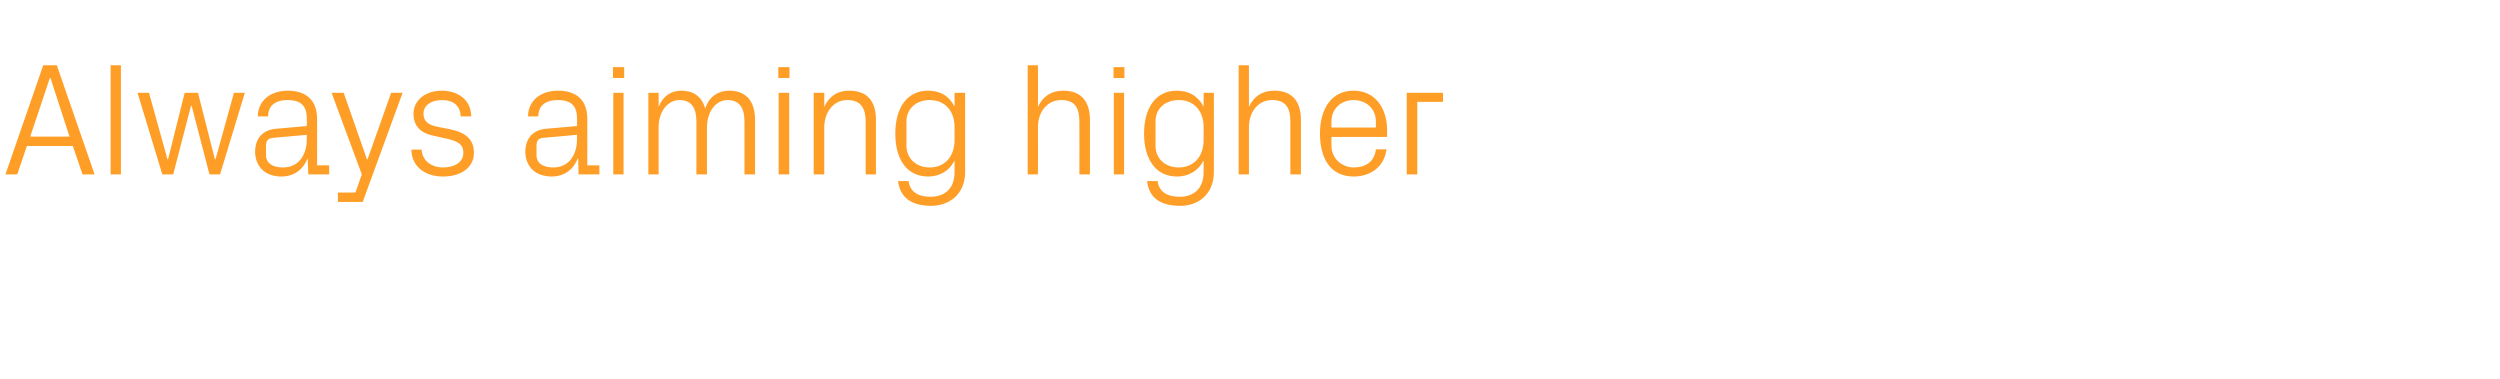 <?xml version="1.0" standalone="no"?><!DOCTYPE svg PUBLIC "-//W3C//DTD SVG 1.1//EN" "http://www.w3.org/Graphics/SVG/1.1/DTD/svg11.dtd"><svg xmlns="http://www.w3.org/2000/svg" version="1.1" width="827.1px" height="125.4px" viewBox="0 -15 827.1 125.4" style="top:-15px"><desc>Always aiming higher</desc><defs/><g id="Polygon43353"><path d="m24.1 33.3H8.9l-3.2 9.4H1.8L14.3 6.6h4.5l12.5 36.1h-4l-3.2-9.4zm-7.6-22.5L10 30.2h13l-6.3-19.4h-.2zm20.1 31.9V6.6h3.4v36.1h-3.4zm19-5l5.5-22h4.4l5.6 22h.2l6.1-22h3.6l-8.2 27h-3.5L63.4 20h-.2l-5.9 22.7h-3.6l-8.2-27h3.8l6.1 22h.2zm45.9-13.5c0-4.8-2.6-6.1-6.4-6.1c-3.8 0-6.4 1.7-6.4 5.4h-3.4c0-5.1 4.1-8.5 9.9-8.5c5.8 0 9.7 2.9 9.7 9.3c.02-.03 0 15.4 0 15.4h4v3H102l-.2-5.2h-.1c-1.5 3.8-4.6 5.9-8.6 5.9c-2.7 0-5.1-.9-6.5-2.4c-1.4-1.4-2.2-3.6-2.2-5.7c0-4.2 2.2-7.3 6.9-7.7l10.2-.9s.03-2.54 0-2.5zm-11.2 6.4c-1.7.2-2.3 1-2.3 2.7v3c0 2.7 2.2 4.1 5.7 4.1c4.9 0 7.8-3.9 7.8-9.4c.03-.04 0-1.4 0-1.4c0 0-11.23 1.04-11.2 1zm31.3 7.1l7.8-22h3.8L120 51.8h-8.2v-3.1h5.8l2.1-6l-10-27h4l7.7 22h.2zm27.5-9.9c5.1 1.1 7.7 3.4 7.7 7.8c0 4.5-3.9 7.8-10.2 7.8c-5.9 0-10.4-3.2-10.5-8.9h3.4c.2 3.8 3.4 5.9 7.1 5.9c3.7 0 6.7-1.7 6.7-4.8c0-2.7-1.5-3.8-5.4-4.7l-4.5-1c-4-.8-6.6-3-6.6-7.3c0-4.3 3.8-7.6 9.4-7.6c4.8 0 9.6 2.6 9.7 8.5h-3.5c-.1-3.9-2.9-5.4-6.2-5.4c-3.6 0-6.1 1.8-6.1 4.5c0 2.6 1.7 3.7 4.4 4.3l4.6.9zm41.8-3.6c0-4.8-2.6-6.1-6.4-6.1c-3.8 0-6.4 1.7-6.4 5.4h-3.4c0-5.1 4.1-8.5 9.9-8.5c5.9 0 9.7 2.9 9.7 9.3c.04-.03 0 15.4 0 15.4h4v3h-6.9l-.1-5.2h-.2c-1.5 3.8-4.6 5.9-8.6 5.9c-2.7 0-5.1-.9-6.5-2.4c-1.4-1.4-2.2-3.6-2.2-5.7c0-4.2 2.2-7.3 6.9-7.7l10.2-.9s.05-2.54 0-2.5zm-11.2 6.4c-1.7.2-2.2 1-2.2 2.7v3c0 2.7 2.1 4.1 5.6 4.1c4.9 0 7.8-3.9 7.8-9.4c.05-.04 0-1.4 0-1.4c0 0-11.21 1.04-11.2 1zm23.2 12.1v-27h3.4v27h-3.4zm3.6-31.9h-3.7V7.2h3.7v3.6zm8 4.9h3.4s.02 4.69 0 4.7c1.2-3.2 3.7-5.4 7.6-5.4c3.7 0 6.7 1.8 7.8 5.9c1.1-3.5 3.9-5.9 8-5.9c4.8 0 8.5 2.7 8.5 9.7c-.02-.01 0 18 0 18h-3.5s.03-17.53 0-17.5c0-4.4-1.6-7.1-5.6-7.1c-3.8 0-6.8 3.7-6.8 9c-.05-.02 0 15.6 0 15.6h-3.5V25.2c0-4.4-1.6-7.1-5.6-7.1c-3.8 0-6.9 3.7-6.9 9c.02-.02 0 15.6 0 15.6h-3.4v-27zm43.1 27v-27h3.5v27h-3.5zm3.6-31.9h-3.7V7.2h3.7v3.6zm25.2 14.5c0-4.4-1.5-7.2-6.1-7.2c-4.4 0-7.6 3.8-7.6 9.1c-.03-.01 0 15.5 0 15.5h-3.5v-27h3.5s-.03 4.69 0 4.7c1.5-3.4 4.2-5.4 8.3-5.4c5.3 0 8.8 2.8 8.8 9.7c.02-.01 0 18 0 18h-3.4s-.03-17.37 0-17.4zm32.9 16.6c0 7.5-5.4 11.2-11.2 11.2c-5.5 0-10.2-1.9-11-8.2h3.5c.4 3.3 2.8 5.2 7.3 5.2c4.5 0 7.9-2.6 7.9-8.1v-3.9c-1.7 3.5-5 5.3-8.7 5.3c-7.2 0-10.9-5.8-10.9-14.2c0-8.4 3.8-14.2 10.8-14.2c4.1 0 7.1 1.8 8.8 5.3c.04.04 0-4.6 0-4.6h3.5s-.01 26.25 0 26.2zM315.8 27c0-5.2-3.1-8.9-8.2-8.9c-4.7 0-7.7 3.1-7.7 7v8.2c0 3.9 3 7.1 7.7 7.1c5.1 0 8.2-3.8 8.2-9V27zm41.3-1.8c0-4.4-1.4-7.1-6-7.1c-4.5 0-7.7 3.7-7.7 9c.05-.02 0 15.6 0 15.6H340V6.6h3.4s.05 13.79 0 13.8c1.5-3.4 4.3-5.4 8.4-5.4c5.2 0 8.8 2.8 8.8 9.7v18h-3.5s.05-17.48 0-17.5zm11.4 17.5v-27h3.4v27h-3.4zm3.5-31.9h-3.6V7.2h3.6v3.6zm29.6 31.1c0 7.5-5.3 11.2-11.1 11.2c-5.6 0-10.3-1.9-11-8.2h3.5c.4 3.3 2.8 5.2 7.3 5.2c4.5 0 7.9-2.6 7.9-8.1v-3.9c-1.8 3.5-5 5.3-8.8 5.3c-7.1 0-10.9-5.8-10.9-14.2c0-8.4 3.8-14.2 10.8-14.2c4.1 0 7.1 1.8 8.9 5.3v-4.6h3.4s.04 26.25 0 26.2zM398.2 27c0-5.2-3.1-8.9-8.2-8.9c-4.8 0-7.7 3.1-7.7 7v8.2c0 3.9 2.9 7.1 7.7 7.1c5.1 0 8.2-3.8 8.2-9V27zm28.7-1.8c0-4.4-1.4-7.1-6-7.1c-4.5 0-7.7 3.7-7.7 9c.02-.02 0 15.6 0 15.6h-3.4V6.6h3.4s.02 13.79 0 13.8c1.5-3.4 4.3-5.4 8.4-5.4c5.2 0 8.8 2.8 8.8 9.7c-.03-.01 0 18 0 18h-3.5s.02-17.48 0-17.5zm28.3 0c0-4.4-3.4-7.1-7.4-7.1c-3.9 0-7.3 2.7-7.3 7.1c-.04.02 0 2 0 2h14.7s.02-1.98 0-2zm3.5 9.2c-.7 5.8-5.3 9-10.8 9c-7.7 0-11.2-5.9-11.2-14.2c0-8.2 3.8-14.2 11.1-14.2c7.4 0 11.1 6.1 11.1 13c.04-.02 0 2.3 0 2.3h-18.4s-.04 2.89 0 2.9c0 4.4 3.6 7.2 7.4 7.2c3.8 0 6.8-1.8 7.3-6h3.5zm6.7-18.7h12v3h-8.5v24h-3.5v-27z" stroke="none" fill="#ff9e26"/></g></svg>